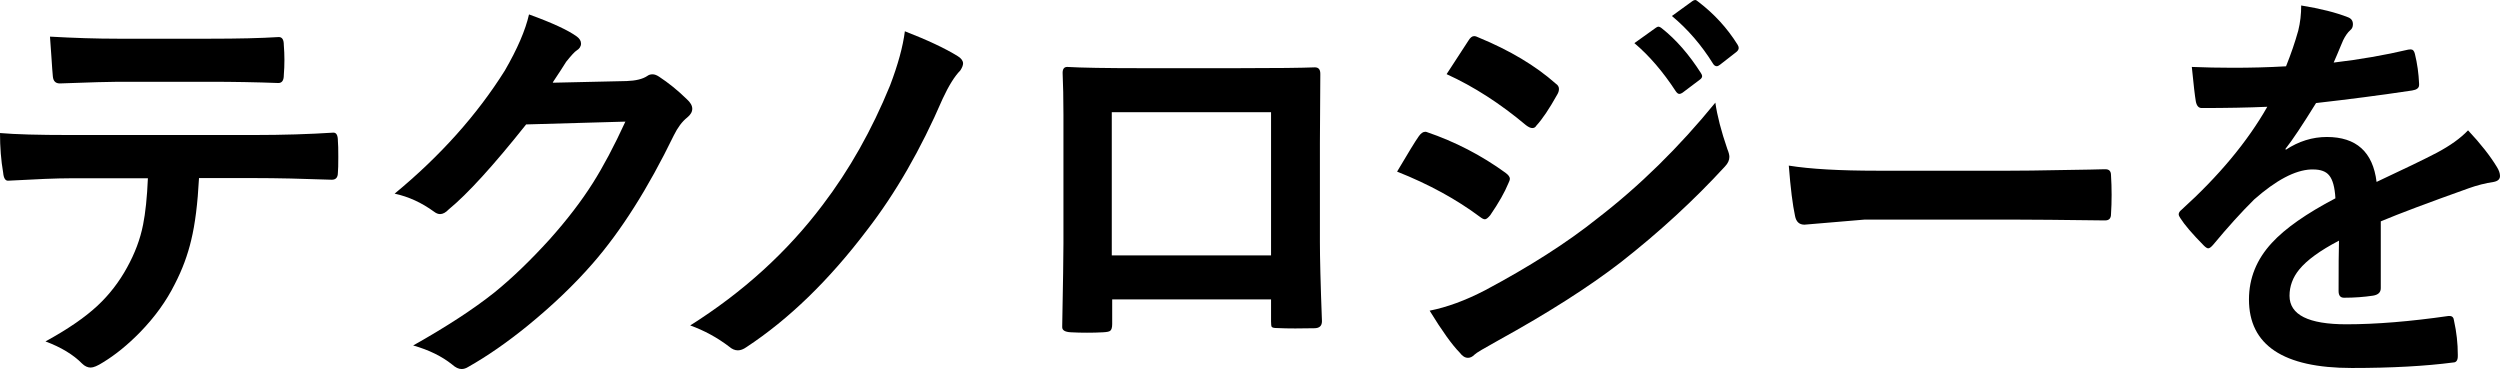 <svg width="481" height="71" viewBox="0 0 481 71" fill="none" xmlns="http://www.w3.org/2000/svg">
<path d="M38.288 34.282C38.032 39.154 37.54 43.107 36.791 46.182C36.121 49.037 35.076 51.872 33.638 54.648C32.022 57.902 29.795 60.997 26.938 63.932C24.573 66.348 22.189 68.284 19.785 69.742C18.78 70.381 17.991 70.72 17.44 70.72C16.888 70.72 16.297 70.461 15.784 69.942C14.09 68.225 11.745 66.807 8.749 65.689C12.986 63.373 16.316 61.097 18.76 58.821C21.046 56.684 22.938 54.228 24.455 51.453C25.933 48.777 26.977 46.042 27.529 43.227C27.982 40.971 28.298 37.996 28.455 34.302H13.479C10.956 34.302 7.015 34.462 1.655 34.761C1.064 34.841 0.709 34.342 0.611 33.244C0.197 30.848 0 28.312 0 25.597C2.956 25.856 7.409 25.976 13.4 25.976H48.811C54.428 25.976 59.551 25.816 64.162 25.517C64.734 25.517 65.01 26.056 65.01 27.114C65.069 27.653 65.088 28.691 65.088 30.189C65.088 31.686 65.069 32.685 65.01 33.224C65.01 34.142 64.615 34.581 63.847 34.581C58.27 34.382 53.285 34.262 48.87 34.262H38.288V34.282ZM9.616 7.048C14.208 7.307 18.563 7.447 22.701 7.447H40.358C45.737 7.447 50.171 7.347 53.639 7.128C54.29 7.128 54.605 7.627 54.605 8.645C54.684 9.644 54.723 10.602 54.723 11.52C54.723 12.519 54.684 13.477 54.605 14.455C54.605 15.474 54.25 15.973 53.56 15.973C49.284 15.813 44.87 15.733 40.358 15.733H22.701C21.223 15.733 17.479 15.833 11.508 16.053C10.681 16.053 10.247 15.593 10.168 14.695C10.089 13.976 10.011 12.718 9.892 10.941C9.774 9.124 9.676 7.827 9.616 7.048Z" fill="black"/>
<path d="M106.412 15.913L120.58 15.594C122.314 15.534 123.654 15.214 124.541 14.615C124.797 14.416 125.132 14.296 125.546 14.296C125.94 14.296 126.354 14.456 126.807 14.755C128.6 15.933 130.394 17.371 132.148 19.088C132.837 19.707 133.192 20.326 133.192 20.925C133.192 21.524 132.877 22.063 132.226 22.602C131.241 23.381 130.394 24.519 129.645 26.036C124.699 36.219 119.477 44.465 114.018 50.714C110.432 54.827 106.274 58.781 101.584 62.614C97.564 65.889 93.721 68.544 90.076 70.601C89.662 70.86 89.248 71 88.814 71C88.243 71 87.652 70.721 87.001 70.141C85.031 68.564 82.528 67.326 79.493 66.468C85.878 62.874 91.1 59.48 95.16 56.245C98.529 53.51 102.057 50.115 105.742 46.062C109.131 42.269 111.89 38.655 114.058 35.221C116.068 32.046 118.156 28.113 120.324 23.4L101.229 23.94C94.923 31.866 89.957 37.317 86.331 40.292C85.76 40.891 85.208 41.19 84.676 41.19C84.282 41.19 83.908 41.031 83.513 40.731C81.129 38.994 78.607 37.836 75.927 37.257C84.735 29.989 91.79 22.083 97.13 13.577C99.534 9.424 101.091 5.83 101.781 2.775C106.254 4.393 109.308 5.81 110.983 7.028C111.515 7.428 111.791 7.867 111.791 8.386C111.791 8.925 111.496 9.384 110.905 9.744C110.57 9.943 109.919 10.662 108.934 11.88C108.363 12.798 107.515 14.116 106.353 15.853L106.412 15.913Z" fill="black"/>
<path d="M174.082 6.01C178.437 7.707 181.865 9.304 184.329 10.841C184.979 11.261 185.294 11.72 185.294 12.199C185.294 12.559 185.117 13.018 184.762 13.557C183.659 14.675 182.535 16.492 181.373 18.988C177.156 28.751 172.308 37.177 166.79 44.305C159.499 53.929 151.775 61.416 143.616 66.787C143.025 67.206 142.473 67.406 141.961 67.406C141.39 67.406 140.838 67.166 140.306 66.707C137.98 64.93 135.458 63.572 132.798 62.614C142.986 56.185 151.479 48.458 158.278 39.433C163.401 32.705 167.736 25.038 171.244 16.452C172.781 12.419 173.727 8.945 174.101 5.99L174.082 6.01Z" fill="black"/>
<path d="M244.55 57.603H213.986V62.355C213.986 63.034 213.848 63.473 213.592 63.653C213.395 63.812 212.942 63.892 212.252 63.932C211.227 63.992 210.183 64.012 209.138 64.012C208.094 64.012 207.05 63.992 206.025 63.932C204.921 63.872 204.37 63.553 204.37 62.954V62.754C204.527 54.448 204.606 49.157 204.606 46.861V22.063C204.606 18.948 204.547 16.253 204.448 14.017C204.448 13.258 204.744 12.878 205.335 12.878C208.114 13.038 212.804 13.118 219.425 13.118H238.165C245.575 13.118 250.521 13.058 252.984 12.958C253.674 12.958 254.028 13.357 254.028 14.176V14.575L253.95 27.494V46.581C253.95 49.477 254.068 54.548 254.344 61.796C254.344 62.714 253.851 63.153 252.846 63.153C251.624 63.173 250.402 63.193 249.22 63.193C248.038 63.193 246.777 63.173 245.594 63.114C245.102 63.114 244.806 63.034 244.668 62.874C244.589 62.714 244.55 62.375 244.55 61.856V57.603ZM244.55 49.137V21.584H213.907V49.137H244.55Z" fill="black"/>
<path d="M268.808 33.004C269.005 32.665 269.891 31.207 271.428 28.631C272.118 27.494 272.65 26.675 273.005 26.176C273.399 25.637 273.793 25.357 274.207 25.357C274.306 25.357 274.404 25.357 274.483 25.397C279.941 27.254 285.006 29.87 289.656 33.244C290.228 33.663 290.504 34.042 290.504 34.422C290.504 34.581 290.405 34.881 290.188 35.32C289.518 36.958 288.376 38.994 286.72 41.41C286.287 41.929 285.952 42.189 285.696 42.189C285.439 42.189 285.144 42.029 284.75 41.73C280.257 38.375 274.956 35.46 268.808 33.024V33.004ZM275.035 59.779C278.365 59.12 281.932 57.822 285.735 55.846C294.248 51.313 301.46 46.721 307.333 42.029C315.471 35.76 323.038 28.332 330.034 19.747C330.388 22.262 331.157 25.237 332.339 28.672C332.595 29.291 332.733 29.81 332.733 30.189C332.733 30.808 332.457 31.427 331.886 32.026C325.915 38.535 319.215 44.684 311.825 50.475C305.717 55.187 297.874 60.198 288.277 65.489C285.538 67.007 284.001 67.905 283.705 68.225C283.291 68.644 282.878 68.844 282.444 68.844C281.873 68.844 281.36 68.524 280.868 67.865C279.39 66.368 277.439 63.652 275.054 59.759L275.035 59.779ZM278.345 14.236L282.503 7.847C282.858 7.248 283.232 6.948 283.626 6.948C283.863 6.948 284.158 7.048 284.513 7.228C290.464 9.684 295.41 12.619 299.332 16.093C299.746 16.372 299.943 16.712 299.943 17.111C299.943 17.451 299.844 17.81 299.628 18.169C298.09 20.925 296.75 22.921 295.588 24.179C295.41 24.499 295.154 24.638 294.819 24.638C294.484 24.638 294.09 24.459 293.617 24.099C288.671 19.946 283.567 16.652 278.345 14.276V14.236ZM314.446 8.306L318.604 5.331C318.782 5.211 318.939 5.131 319.058 5.131C319.255 5.131 319.511 5.251 319.787 5.491C322.486 7.627 324.969 10.482 327.255 14.056C327.413 14.296 327.492 14.495 327.492 14.635C327.492 14.895 327.334 15.134 327.038 15.334L323.728 17.83C323.491 17.99 323.294 18.069 323.117 18.069C322.88 18.069 322.664 17.91 322.427 17.57C319.964 13.797 317.304 10.702 314.466 8.306H314.446ZM321.678 3.075L325.639 0.2C325.817 0.08 325.994 0 326.152 0C326.309 0 326.526 0.12 326.782 0.359C329.817 2.675 332.32 5.411 334.29 8.565C334.448 8.805 334.527 9.025 334.527 9.224C334.527 9.504 334.369 9.764 334.073 10.003L330.92 12.459C330.684 12.639 330.487 12.739 330.31 12.739C330.034 12.739 329.777 12.579 329.58 12.239C327.373 8.685 324.733 5.63 321.698 3.095L321.678 3.075Z" fill="black"/>
<path d="M344.182 31.866C348.281 32.525 353.956 32.844 361.188 32.844H386.589C389.072 32.844 392.284 32.805 396.206 32.725C401.211 32.645 404.049 32.605 404.719 32.565H405.113C405.802 32.565 406.157 32.944 406.157 33.703C406.236 34.921 406.275 36.179 406.275 37.477C406.275 38.775 406.236 39.992 406.157 41.21C406.157 42.009 405.783 42.408 405.034 42.408H404.719C396.836 42.309 390.984 42.248 387.121 42.248H358.765L347.178 43.227C346.173 43.227 345.581 42.668 345.365 41.55C344.911 39.453 344.498 36.219 344.163 31.846L344.182 31.866Z" fill="black"/>
<path d="M442.771 1.058C446.475 1.657 449.451 2.416 451.737 3.314C452.387 3.554 452.702 3.993 452.702 4.672C452.702 5.171 452.525 5.55 452.17 5.83C451.717 6.229 451.264 6.848 450.83 7.727C450.732 7.986 450.554 8.366 450.338 8.885C449.884 10.003 449.431 11.041 448.998 12.039C454.082 11.44 458.87 10.602 463.363 9.544C463.54 9.524 463.698 9.504 463.816 9.504C464.23 9.504 464.486 9.783 464.624 10.362C465.078 12.219 465.353 14.136 465.432 16.113V16.352C465.432 16.931 464.979 17.271 464.092 17.41C457.964 18.329 451.796 19.128 445.608 19.826C443.007 24.019 441.056 26.974 439.716 28.651L439.795 28.811C442.278 27.174 444.918 26.355 447.677 26.355C453.353 26.355 456.545 29.23 457.254 35.001C462.634 32.485 466.516 30.608 468.881 29.37C471.423 28.012 473.413 26.595 474.852 25.077C477.295 27.673 479.128 30.029 480.389 32.106C480.803 32.764 481 33.343 481 33.863C481 34.462 480.606 34.841 479.798 35.001C478.202 35.24 476.605 35.64 474.99 36.219C467.265 38.974 461.629 41.09 458.062 42.588V55.446C458.062 56.245 457.57 56.724 456.565 56.884C454.85 57.143 452.978 57.283 450.988 57.283C450.298 57.283 449.943 56.864 449.943 56.005C449.943 51.433 449.963 48.198 450.022 46.302C446.377 48.198 443.835 50.055 442.357 51.872C441.135 53.37 440.504 55.067 440.504 56.904C440.504 60.577 444.15 62.394 451.441 62.394C457.156 62.394 463.698 61.855 471.068 60.797H471.305C471.817 60.797 472.093 61.097 472.152 61.696C472.645 63.912 472.881 66.088 472.881 68.244V68.524C472.881 69.323 472.585 69.742 471.994 69.742C466.654 70.441 460.151 70.8 452.485 70.8C439.302 70.8 432.701 66.407 432.701 57.622C432.701 53.549 434.159 49.915 437.095 46.741C439.677 43.925 443.776 41.07 449.333 38.155C449.214 35.999 448.8 34.541 448.13 33.743C447.52 32.984 446.495 32.605 445.056 32.605H444.603C441.549 32.745 437.923 34.661 433.706 38.375C431.262 40.791 428.641 43.686 425.823 47.08C425.429 47.539 425.114 47.779 424.858 47.779C424.661 47.779 424.365 47.599 424.011 47.24C421.784 44.984 420.286 43.227 419.498 41.969C419.301 41.689 419.183 41.43 419.183 41.23C419.183 40.951 419.36 40.651 419.715 40.371C426.868 33.902 432.386 27.294 436.228 20.545C432.563 20.705 428.346 20.785 423.597 20.785C423.006 20.785 422.631 20.345 422.473 19.487C422.296 18.469 422.04 16.272 421.705 12.878C424.227 12.978 426.868 13.038 429.627 13.038C432.957 13.038 436.366 12.958 439.834 12.758C440.78 10.402 441.568 8.106 442.179 5.91C442.573 4.333 442.751 2.715 442.751 1.038L442.771 1.058Z" fill="black"/>
</svg>
